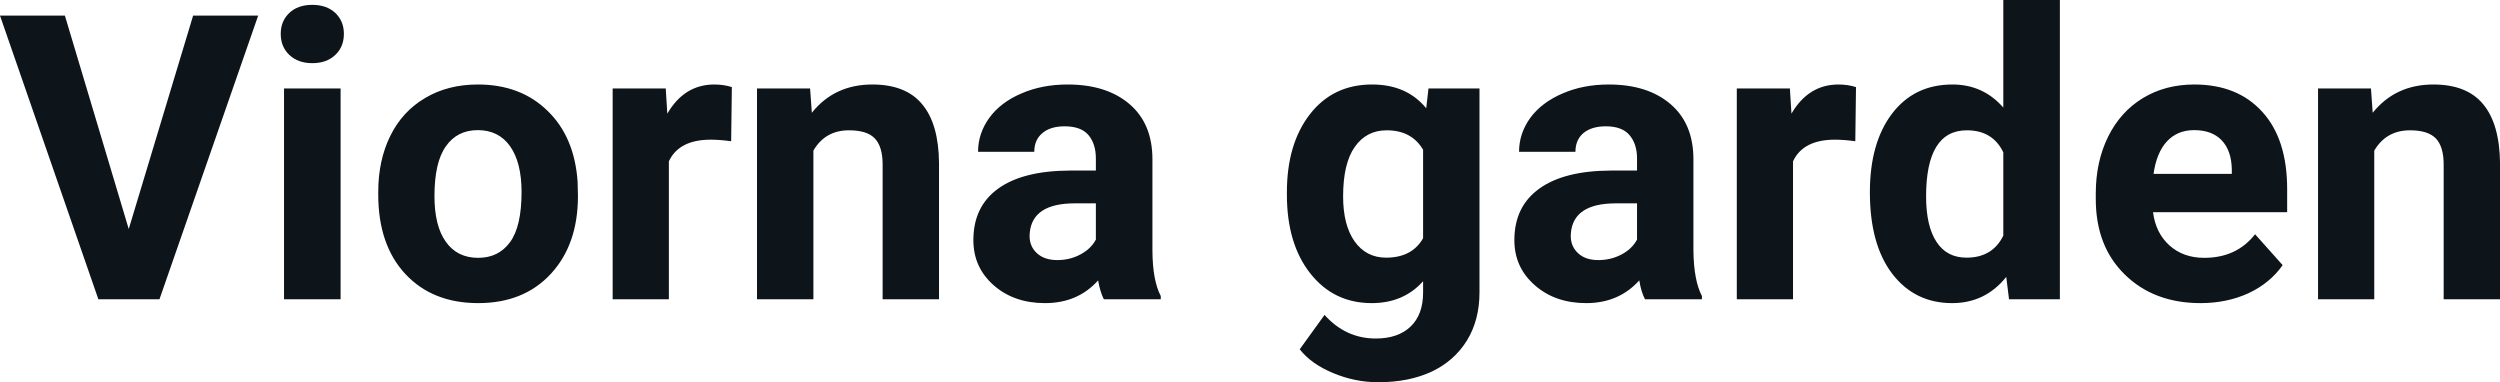 <svg fill="#0d141a" viewBox="0 0 144.087 22.034" height="100%" width="100%" xmlns="http://www.w3.org/2000/svg"><path preserveAspectRatio="none" d="M3.74 0.90L7.42 13.20L11.13 0.90L14.88 0.90L9.19 17.25L5.67 17.25L0 0.90L3.74 0.90ZM19.63 5.10L19.63 17.25L16.37 17.25L16.37 5.10L19.63 5.10ZM16.18 1.95L16.18 1.95Q16.18 1.22 16.67 0.75Q17.16 0.28 18.00 0.28L18.00 0.28Q18.83 0.28 19.33 0.75Q19.82 1.22 19.82 1.95L19.82 1.95Q19.82 2.70 19.32 3.17Q18.82 3.64 18.00 3.64Q17.18 3.64 16.68 3.17Q16.18 2.70 16.18 1.95ZM21.80 11.21L21.80 11.06Q21.80 9.25 22.49 7.84Q23.19 6.42 24.50 5.65Q25.81 4.87 27.54 4.87L27.54 4.87Q30.00 4.87 31.55 6.38Q33.11 7.88 33.29 10.47L33.29 10.47L33.31 11.30Q33.31 14.09 31.75 15.78Q30.19 17.47 27.56 17.47Q24.93 17.47 23.36 15.79Q21.80 14.11 21.80 11.21L21.80 11.21ZM25.04 11.30L25.04 11.30Q25.04 13.03 25.70 13.94Q26.35 14.86 27.56 14.86L27.56 14.86Q28.74 14.86 29.40 13.95Q30.06 13.05 30.06 11.06L30.06 11.06Q30.06 9.37 29.40 8.43Q28.74 7.50 27.54 7.50L27.54 7.50Q26.35 7.50 25.70 8.43Q25.04 9.35 25.04 11.30ZM42.18 5.02L42.14 8.14Q41.47 8.05 40.97 8.05L40.97 8.05Q39.13 8.05 38.55 9.30L38.55 9.30L38.55 17.25L35.31 17.25L35.31 5.10L38.37 5.10L38.46 6.55Q39.44 4.87 41.17 4.87L41.17 4.87Q41.71 4.87 42.18 5.02L42.18 5.02ZM43.63 5.10L46.69 5.10L46.79 6.50Q48.09 4.87 50.28 4.87L50.28 4.87Q52.21 4.87 53.15 6.01Q54.10 7.14 54.12 9.40L54.12 9.40L54.12 17.25L50.87 17.25L50.87 9.48Q50.87 8.45 50.42 7.98Q49.98 7.51 48.93 7.51L48.93 7.51Q47.56 7.51 46.88 8.68L46.88 8.68L46.88 17.25L43.63 17.25L43.63 5.10ZM66.90 17.25L63.62 17.25Q63.40 16.81 63.29 16.16L63.29 16.16Q62.12 17.47 60.23 17.47L60.23 17.47Q58.44 17.47 57.27 16.44Q56.10 15.41 56.10 13.84L56.10 13.84Q56.10 11.90 57.53 10.87Q58.96 9.84 61.67 9.83L61.67 9.83L63.16 9.83L63.16 9.13Q63.16 8.29 62.73 7.78Q62.30 7.28 61.36 7.28L61.36 7.28Q60.54 7.28 60.08 7.67Q59.61 8.06 59.61 8.75L59.61 8.75L56.37 8.75Q56.37 7.69 57.02 6.79Q57.67 5.90 58.86 5.39Q60.05 4.87 61.53 4.87L61.53 4.87Q63.78 4.87 65.10 6.00Q66.42 7.13 66.42 9.18L66.42 9.18L66.42 14.44Q66.43 16.17 66.90 17.06L66.90 17.06L66.90 17.25ZM60.94 14.99L60.94 14.99Q61.66 14.99 62.26 14.67Q62.87 14.35 63.16 13.81L63.16 13.81L63.16 11.72L61.95 11.72Q59.51 11.72 59.35 13.41L59.35 13.41L59.34 13.60Q59.34 14.21 59.77 14.60Q60.20 14.99 60.94 14.99ZM74.17 11.22L74.17 11.08Q74.17 8.29 75.50 6.58Q76.83 4.87 79.08 4.87L79.08 4.87Q81.08 4.87 82.20 6.24L82.20 6.24L82.33 5.10L85.27 5.10L85.27 16.85Q85.27 18.44 84.55 19.62Q83.82 20.80 82.51 21.42Q81.20 22.03 79.43 22.03L79.43 22.03Q78.10 22.03 76.83 21.50Q75.56 20.97 74.91 20.13L74.91 20.13L76.34 18.15Q77.56 19.51 79.29 19.51L79.29 19.51Q80.58 19.51 81.30 18.82Q82.02 18.13 82.02 16.86L82.02 16.86L82.02 16.21Q80.89 17.47 79.06 17.47L79.06 17.47Q76.87 17.47 75.52 15.76Q74.17 14.05 74.17 11.22L74.17 11.22ZM77.41 11.32L77.41 11.32Q77.41 12.97 78.07 13.91Q78.74 14.85 79.89 14.85L79.89 14.85Q81.38 14.85 82.02 13.73L82.02 13.73L82.02 8.63Q81.36 7.51 79.92 7.51L79.92 7.51Q78.75 7.51 78.08 8.47Q77.41 9.42 77.41 11.32ZM98.09 17.25L94.81 17.25Q94.58 16.81 94.48 16.16L94.48 16.16Q93.30 17.47 91.42 17.47L91.42 17.47Q89.63 17.47 88.46 16.44Q87.28 15.41 87.28 13.84L87.28 13.84Q87.28 11.90 88.72 10.87Q90.15 9.84 92.85 9.83L92.85 9.83L94.35 9.83L94.35 9.13Q94.35 8.29 93.91 7.78Q93.48 7.28 92.55 7.28L92.55 7.28Q91.73 7.28 91.26 7.67Q90.80 8.06 90.80 8.75L90.80 8.75L87.55 8.75Q87.55 7.69 88.20 6.79Q88.86 5.90 90.05 5.39Q91.24 4.87 92.72 4.87L92.72 4.87Q94.96 4.87 96.28 6.00Q97.60 7.13 97.60 9.18L97.60 9.18L97.60 14.44Q97.62 16.17 98.09 17.06L98.09 17.06L98.09 17.25ZM92.12 14.99L92.12 14.99Q92.84 14.99 93.45 14.67Q94.06 14.35 94.35 13.81L94.35 13.81L94.35 11.72L93.13 11.72Q90.70 11.72 90.54 13.41L90.54 13.41L90.53 13.60Q90.53 14.21 90.96 14.60Q91.38 14.99 92.12 14.99ZM106.97 5.02L106.93 8.14Q106.26 8.05 105.76 8.05L105.76 8.05Q103.92 8.05 103.34 9.30L103.34 9.30L103.34 17.25L100.10 17.25L100.10 5.10L103.16 5.10L103.25 6.55Q104.23 4.87 105.96 4.87L105.96 4.87Q106.50 4.87 106.97 5.02L106.97 5.02ZM107.77 11.08L107.77 11.08Q107.77 8.24 109.04 6.56Q110.32 4.87 112.53 4.87L112.53 4.87Q114.30 4.87 115.46 6.20L115.46 6.20L115.46 0L118.72 0L118.72 17.25L115.79 17.25L115.63 15.96Q114.42 17.47 112.51 17.47L112.51 17.47Q110.36 17.47 109.06 15.78Q107.77 14.09 107.77 11.08ZM111.01 11.32L111.01 11.32Q111.01 13.03 111.61 13.94Q112.20 14.85 113.34 14.85L113.34 14.85Q114.84 14.85 115.46 13.58L115.46 13.58L115.46 8.78Q114.85 7.51 113.36 7.51L113.36 7.51Q111.01 7.51 111.01 11.32ZM126.83 17.47L126.83 17.47Q124.15 17.47 122.47 15.83Q120.79 14.20 120.79 11.47L120.79 11.47L120.79 11.15Q120.79 9.32 121.50 7.88Q122.21 6.44 123.51 5.65Q124.80 4.87 126.47 4.87L126.47 4.87Q128.96 4.87 130.39 6.45Q131.82 8.02 131.82 10.90L131.82 10.90L131.82 12.23L124.09 12.23Q124.24 13.42 125.03 14.14Q125.83 14.86 127.04 14.86L127.04 14.86Q128.91 14.86 129.97 13.50L129.97 13.50L131.56 15.28Q130.83 16.32 129.59 16.90Q128.34 17.47 126.83 17.47ZM126.46 7.50L126.46 7.50Q125.49 7.50 124.89 8.15Q124.29 8.80 124.12 10.02L124.12 10.02L128.63 10.02L128.63 9.76Q128.61 8.68 128.05 8.09Q127.49 7.50 126.46 7.50ZM133.60 5.10L136.65 5.10L136.75 6.50Q138.06 4.87 140.25 4.87L140.25 4.87Q142.18 4.87 143.12 6.01Q144.06 7.14 144.09 9.40L144.09 9.40L144.09 17.25L140.84 17.25L140.84 9.48Q140.84 8.45 140.39 7.98Q139.94 7.51 138.90 7.51L138.90 7.51Q137.53 7.51 136.84 8.68L136.84 8.68L136.84 17.25L133.60 17.25L133.60 5.10Z"></path></svg>